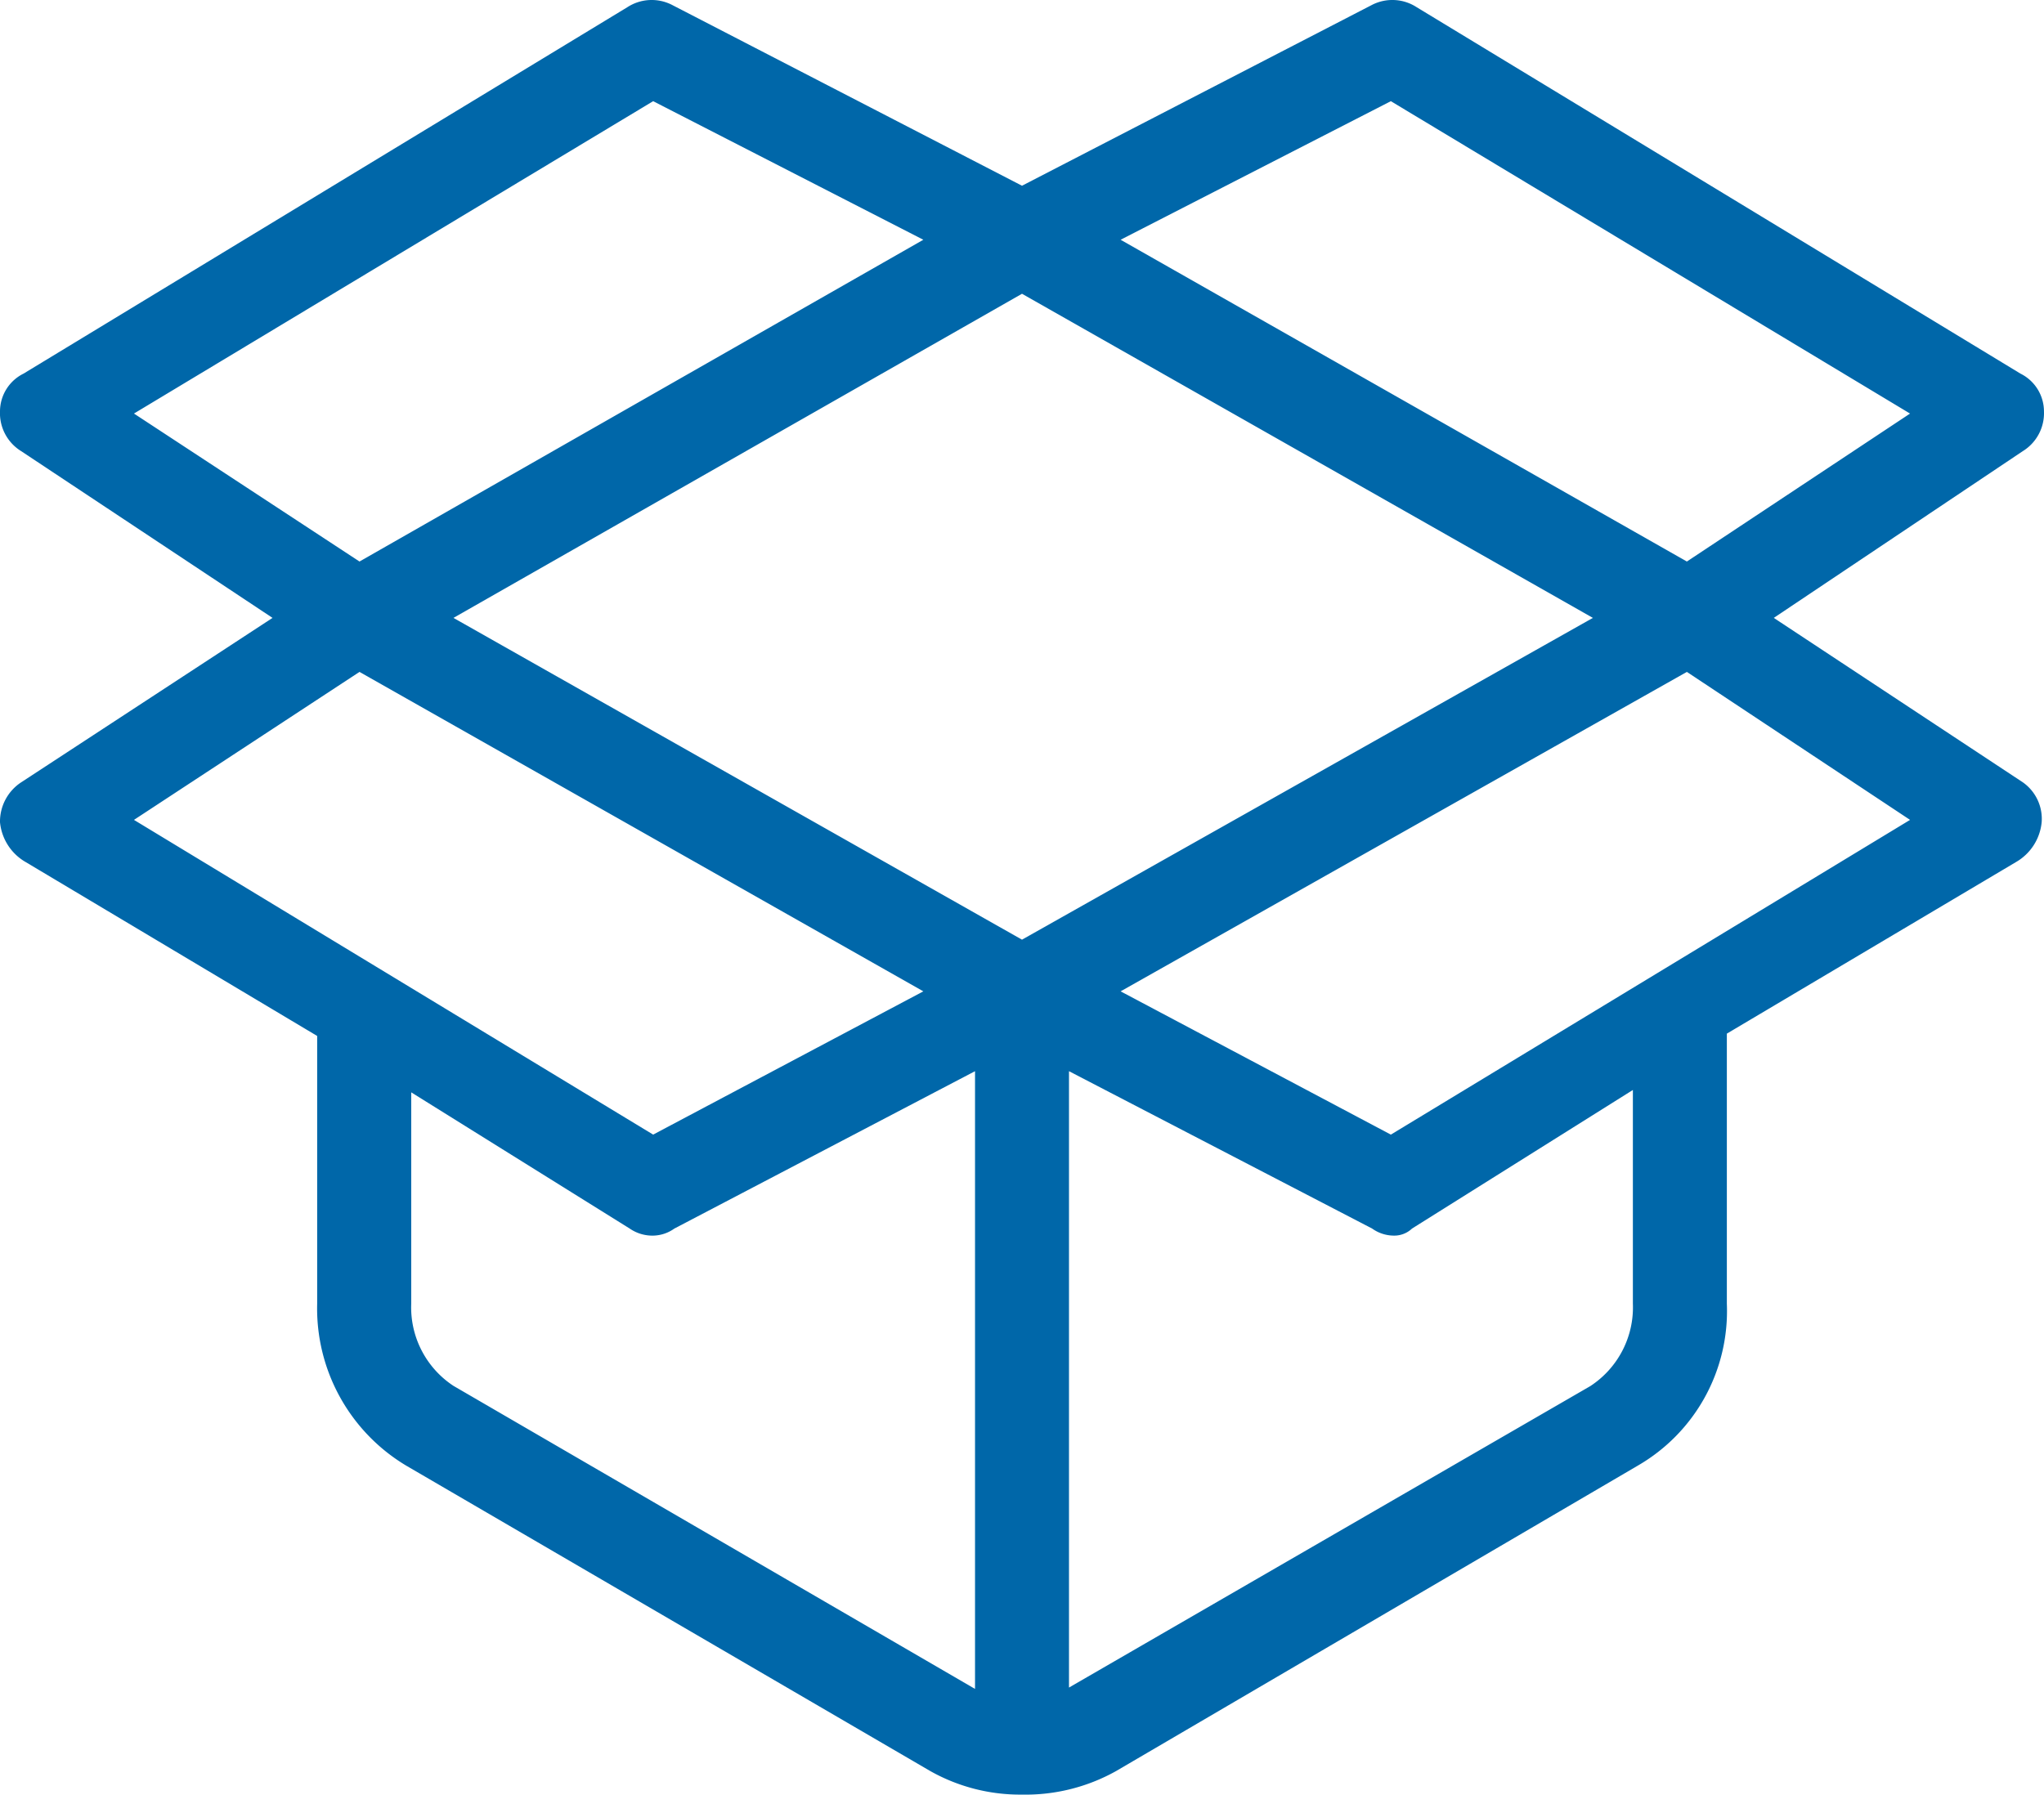 <svg xmlns="http://www.w3.org/2000/svg" width="111.264" height="97.715" viewBox="0 0 111.264 97.715"><defs><style>.a{fill:#0067a9;}</style></defs><g transform="translate(0 -27.676)"><g transform="translate(0 27.676)"><path class="a" d="M110.111,70.271,96.555,61.319l13.556-9.08a2.43,2.43,0,0,0,1.151-2.174,2.3,2.3,0,0,0-1.279-2.046L77.117,28.069a2.429,2.429,0,0,0-2.43-.128L55.632,37.789,36.578,27.941a2.431,2.431,0,0,0-2.43.128L1.281,48.019A2.3,2.3,0,0,0,0,50.065a2.43,2.43,0,0,0,1.151,2.174l13.684,9.08L1.154,70.271A2.557,2.557,0,0,0,0,72.445a2.813,2.813,0,0,0,1.407,2.174l15.858,9.463V98.661a9.975,9.975,0,0,0,4.86,8.824L50.645,124.11a9.973,9.973,0,0,0,4.988,1.279,10.1,10.1,0,0,0,5.115-1.279l28.39-16.625A9.719,9.719,0,0,0,94,98.661V83.955l15.73-9.336a2.813,2.813,0,0,0,1.407-2.174A2.431,2.431,0,0,0,110.111,70.271ZM75.71,33.185l28.262,17.009L91.824,58.25,61,40.73ZM7.292,50.193,35.554,33.185,50.261,40.73,19.569,58.25Zm0,22.124L19.569,64.26,50.261,81.653l-14.707,7.8Zm45.783,47.317-28.39-16.5a5.115,5.115,0,0,1-2.3-4.476V87.152l11.893,7.417a2.172,2.172,0,0,0,1.279.384,2.047,2.047,0,0,0,1.151-.384L53.075,86v33.634ZM24.684,61.319,55.632,43.671,86.708,61.319,55.632,78.839Zm61.9,41.818L58.19,119.56V86l16.5,8.568a2.045,2.045,0,0,0,1.151.384,1.407,1.407,0,0,0,1.023-.384l12.021-7.545V98.661A5.116,5.116,0,0,1,86.581,103.137ZM75.71,89.454,61,81.653,91.824,64.26l12.149,8.057Z" transform="translate(0 -27.676)"/></g></g></svg>
